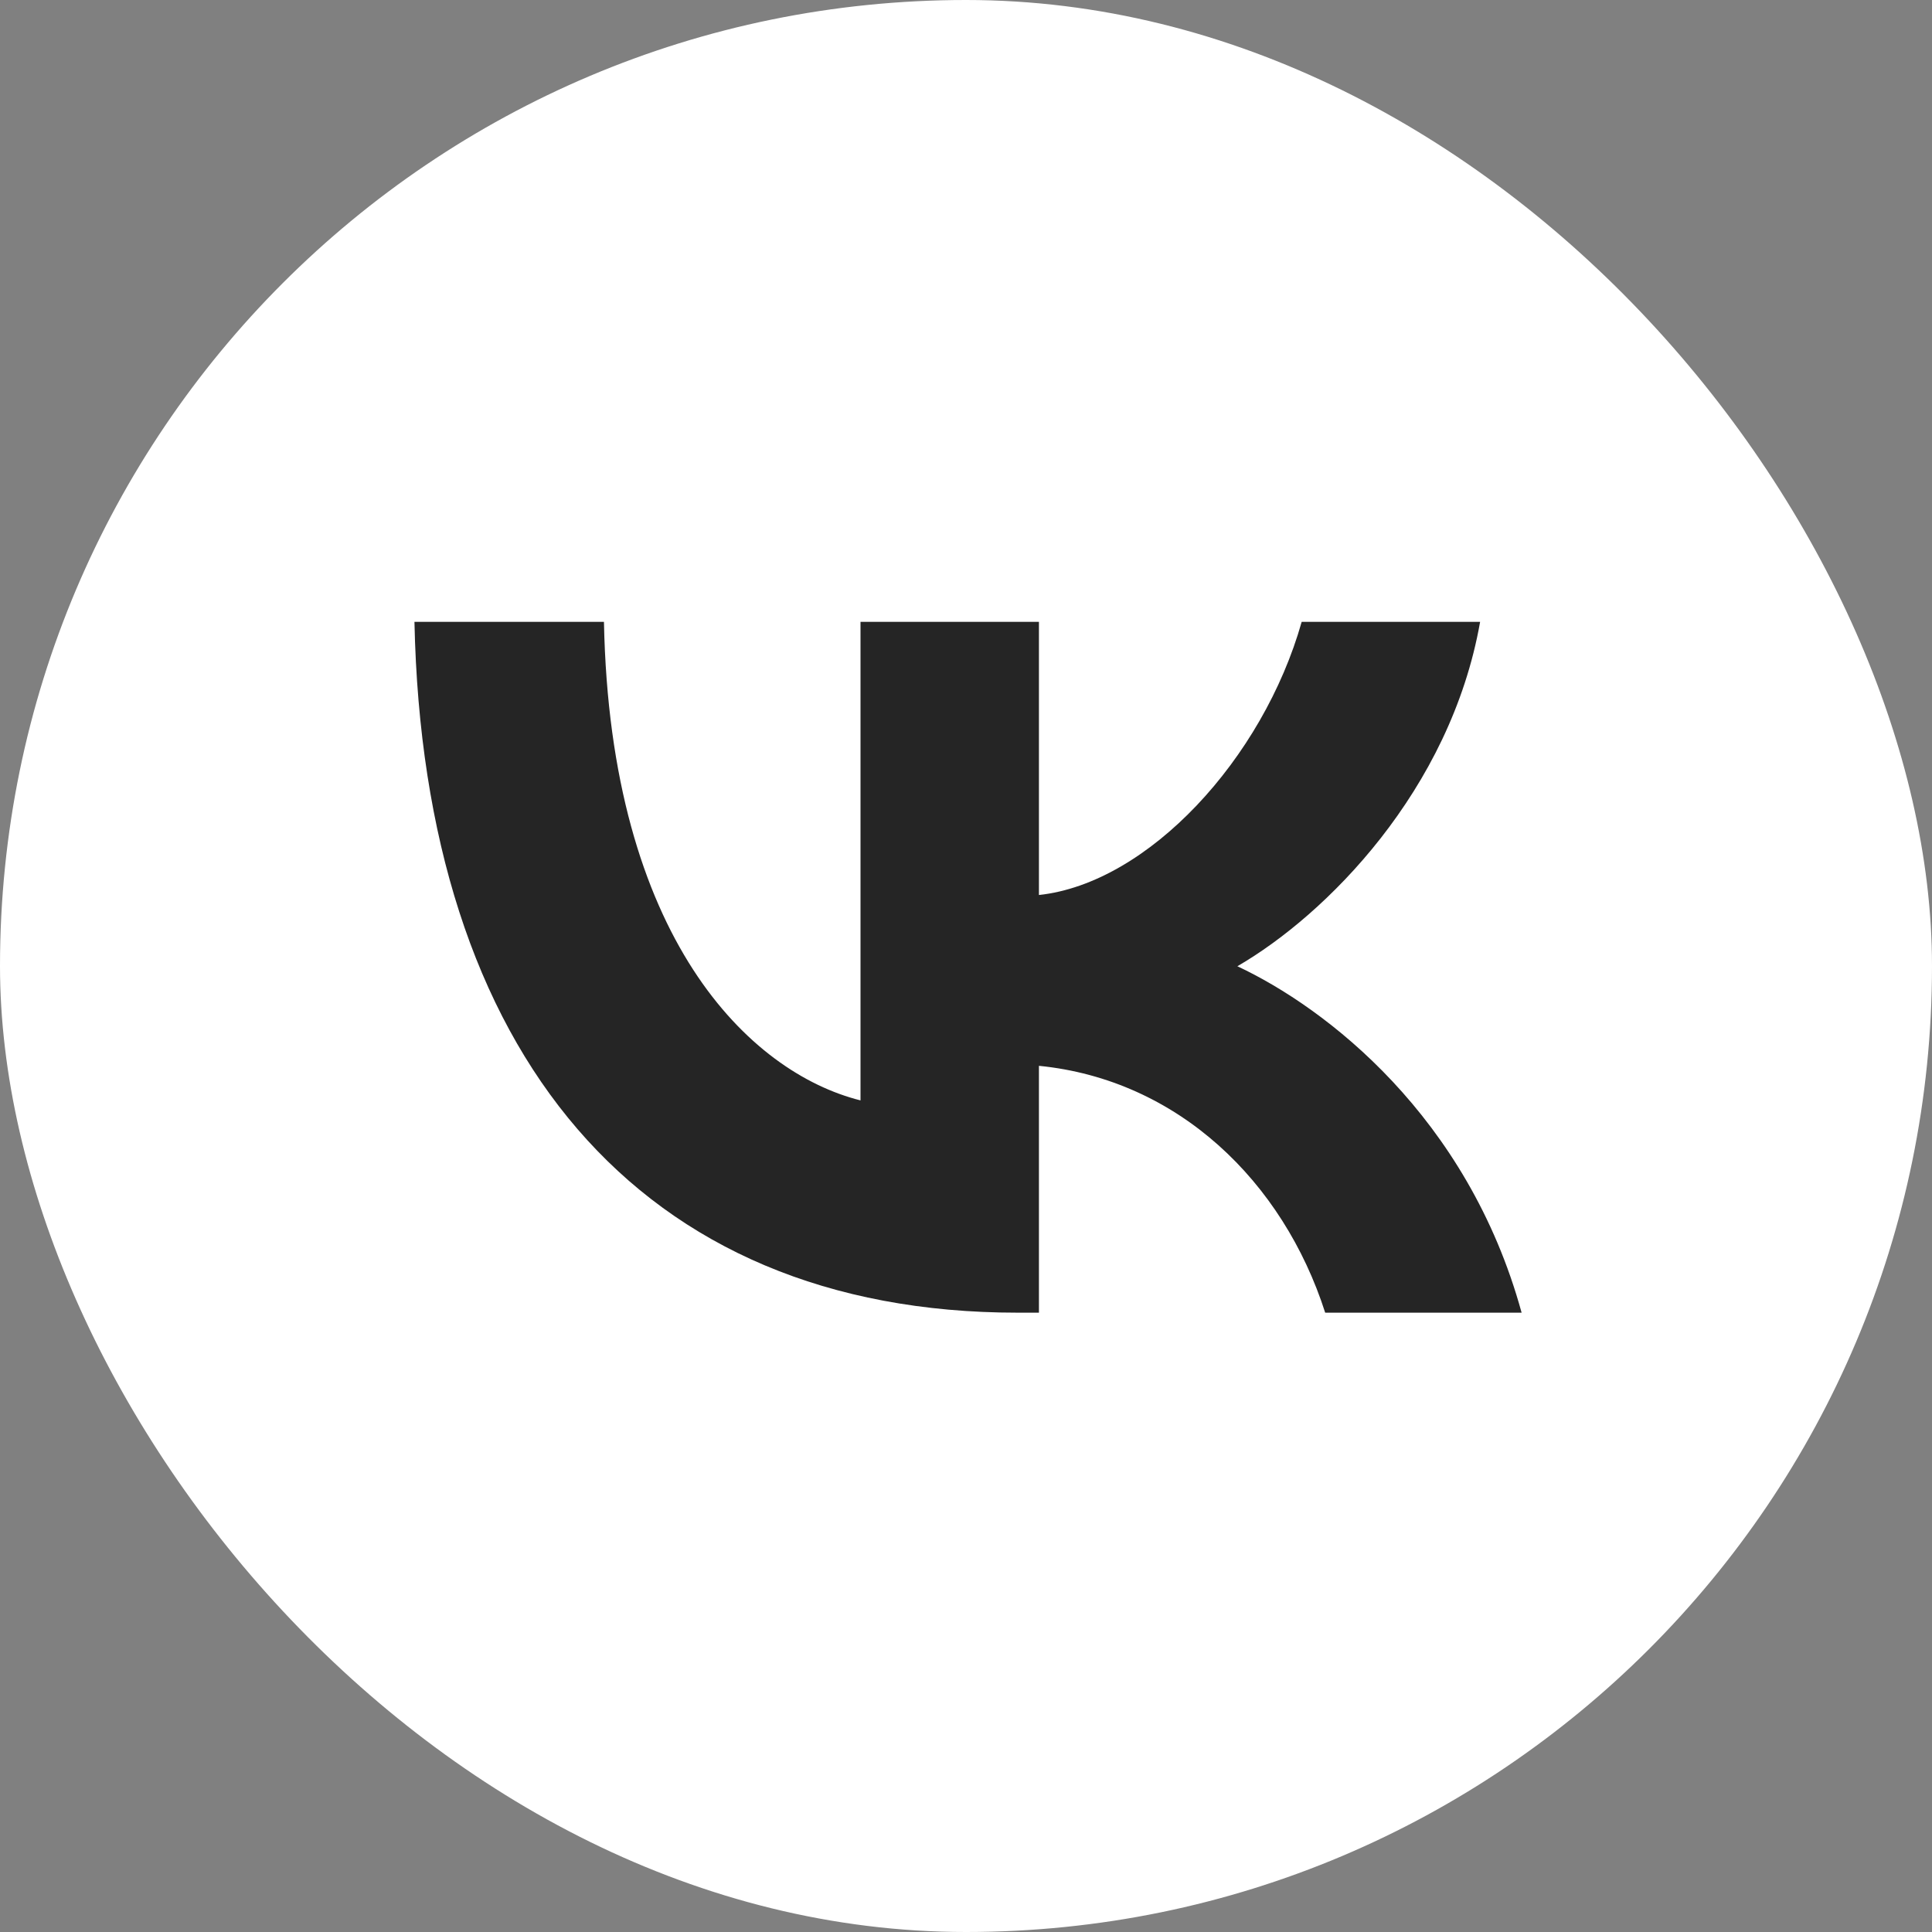 <?xml version="1.0" encoding="UTF-8"?> <svg xmlns="http://www.w3.org/2000/svg" width="48" height="48" viewBox="0 0 48 48" fill="none"><rect x="0" y="0" width="48" height="48" fill="#808080" stroke="none"/> <g clip-path="url(#clip0_5258_12593)"> <path d="M40.8 0H7.2C3.224 0 0 3.224 0 7.2V40.8C0 44.776 3.224 48 7.2 48H40.8C44.776 48 48 44.776 48 40.8V7.2C48 3.224 44.776 0 40.8 0Z" fill="white"></path> <path d="M25.279 32.613C15.881 32.613 10.52 26.17 10.297 15.449H15.005C15.159 23.318 18.63 26.651 21.379 27.339V15.449H25.812V22.236C28.526 21.944 31.378 18.851 32.34 15.449H36.773C36.034 19.641 32.941 22.734 30.742 24.006C32.941 25.036 36.464 27.734 37.804 32.613H32.924C31.876 29.349 29.265 26.823 25.812 26.48V32.613H25.279Z" fill="#252525"></path> </g> <defs> <clipPath id="clip0_5258_12593"> <rect width="48" height="48" rx="24" fill="white"></rect> </clipPath> </defs> </svg> 